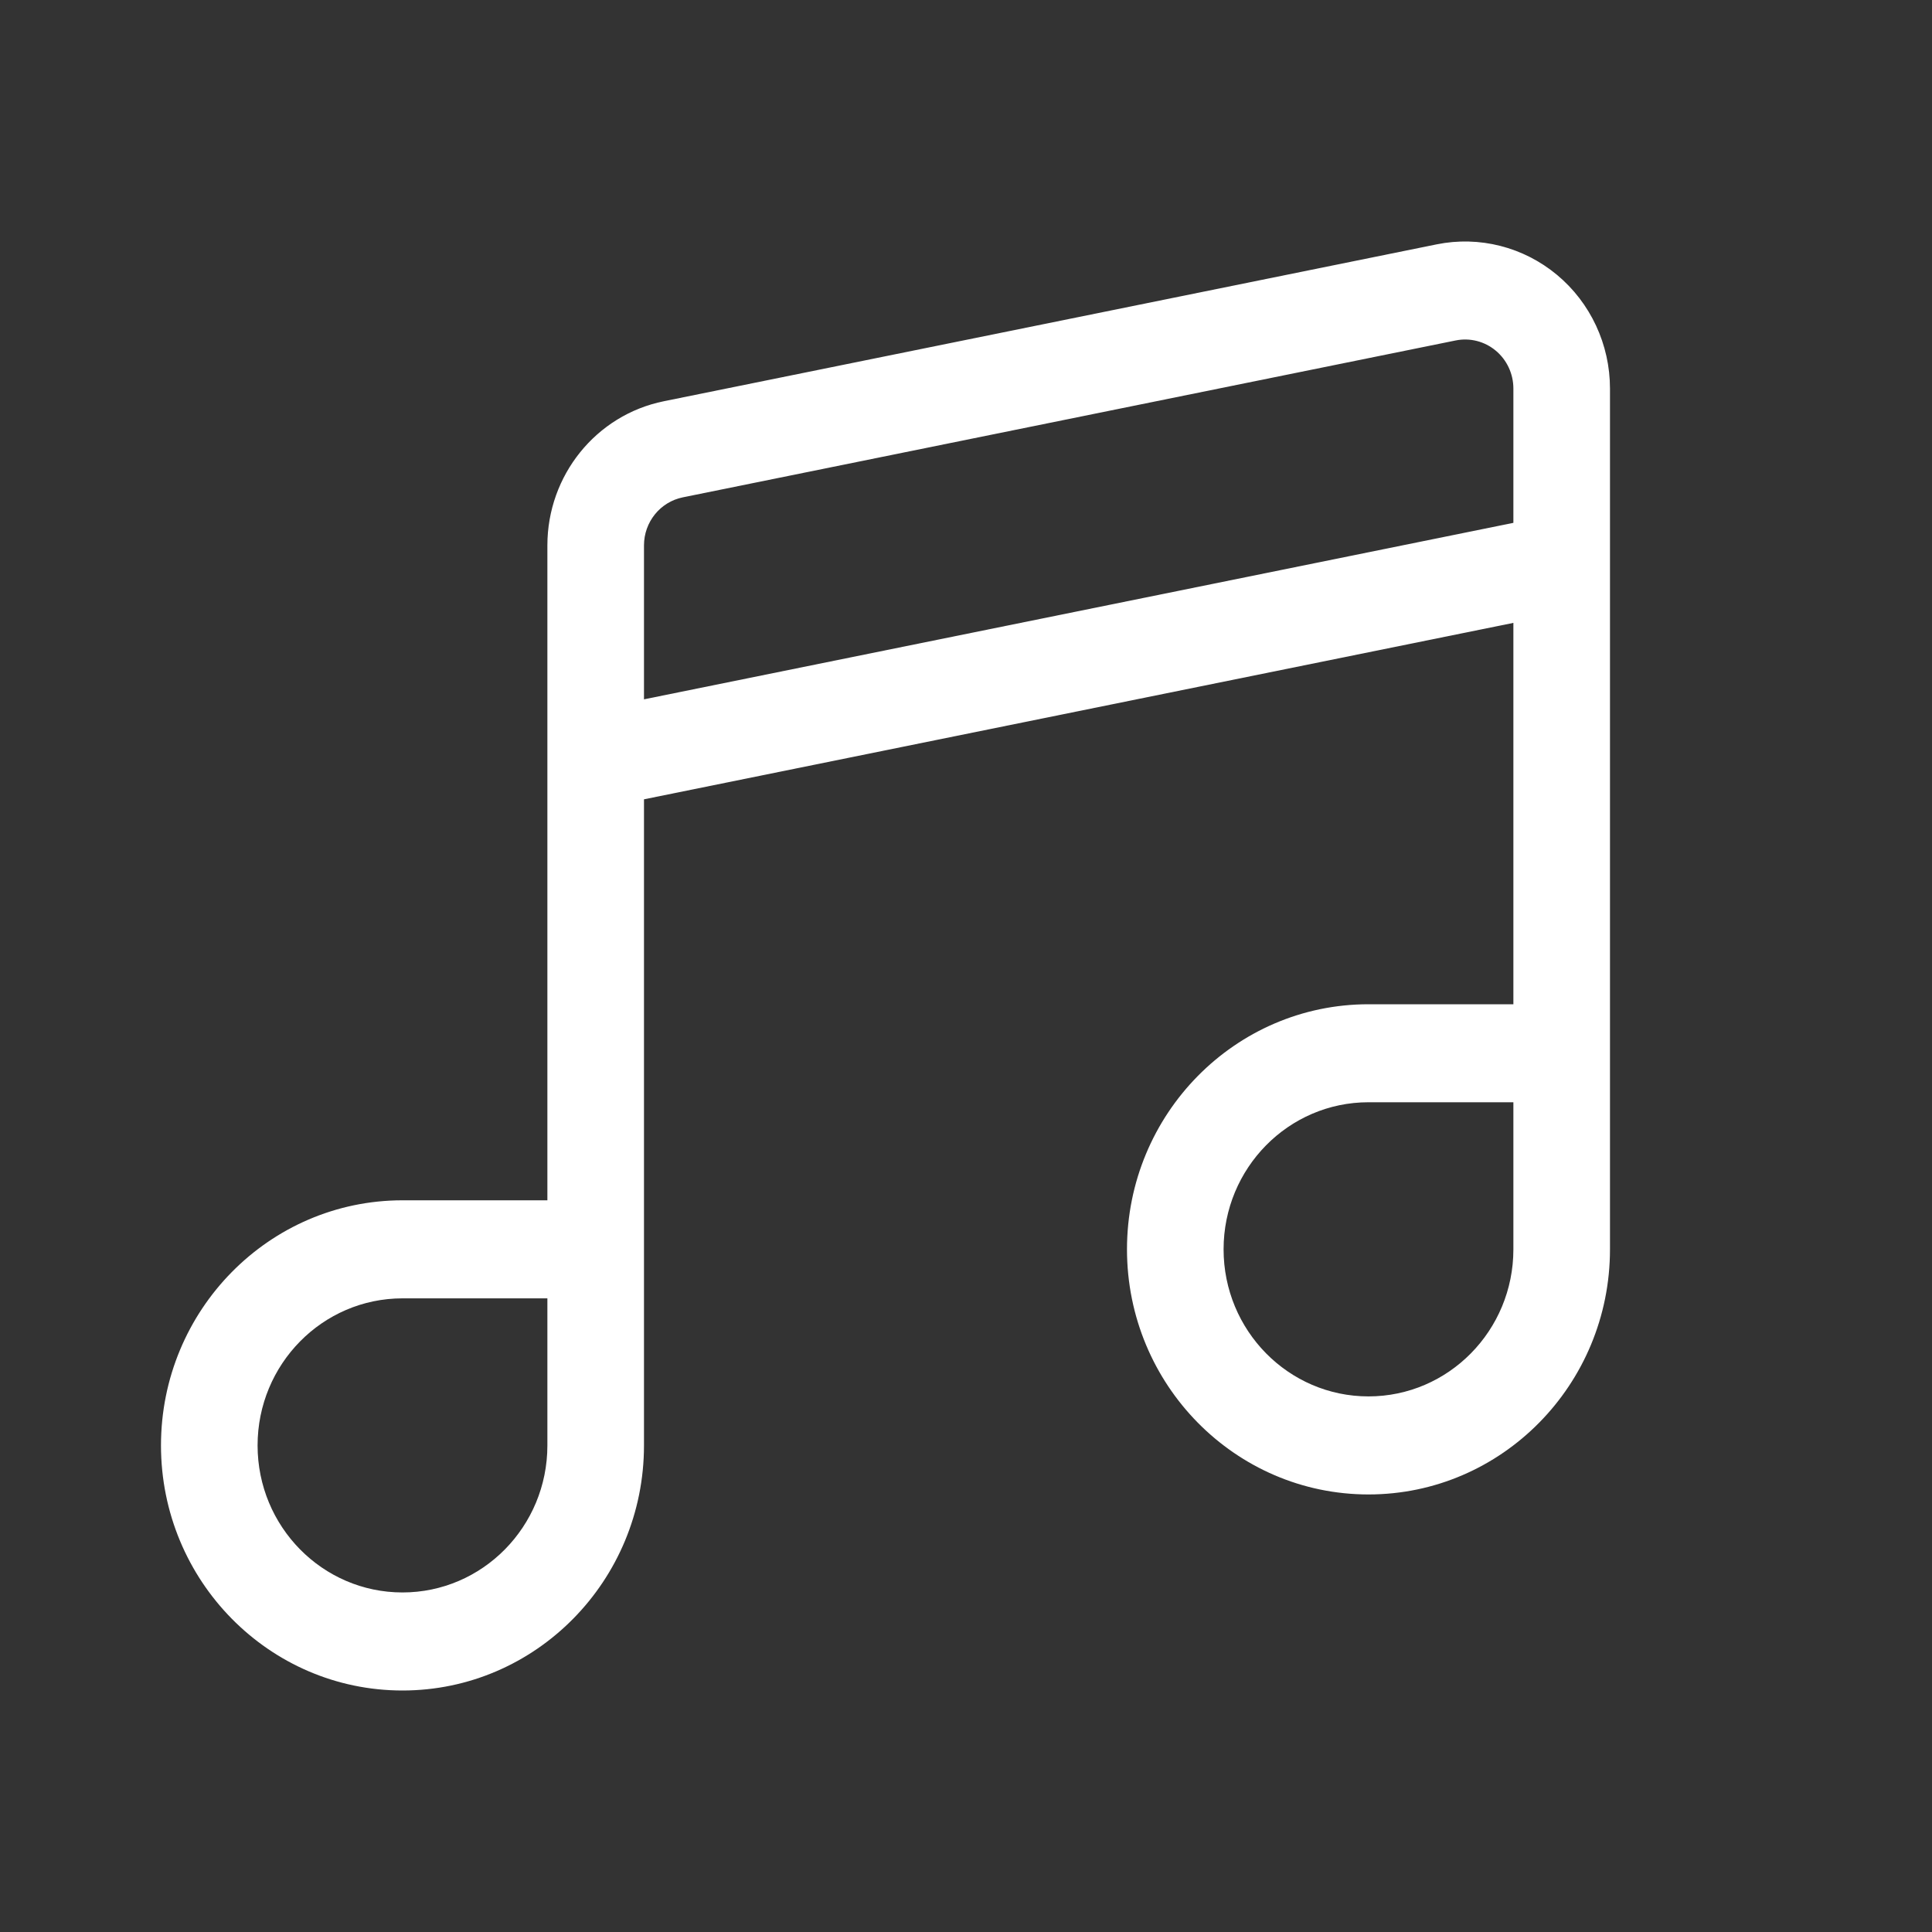 <svg width="40" height="40" viewBox="0 0 40 40" fill="none" xmlns="http://www.w3.org/2000/svg">
<rect x="0" y="0" width="40" height="40" fill="#333333" stroke="none"/>
<path fill-rule="evenodd" clip-rule="evenodd" d="M11.333 11.292V24.851H8.333C5.573 24.851 3.333 27.125 3.333 29.926C3.333 32.727 5.573 35 8.333 35C11.093 35 13.333 32.727 13.333 29.926V16.549L31.333 12.896V20.792H28.333C25.573 20.792 23.333 23.065 23.333 25.866C23.333 28.667 25.573 30.941 28.333 30.941C31.093 30.941 33.333 28.667 33.333 25.866V8.045C33.333 7.133 32.93 6.268 32.235 5.69C31.54 5.112 30.626 4.88 29.745 5.059C25.615 5.897 17.255 7.594 13.745 8.307C12.342 8.591 11.333 9.841 11.333 11.292V11.292ZM11.333 26.881V29.926C11.333 31.606 9.989 32.97 8.333 32.97C6.677 32.97 5.333 31.606 5.333 29.926C5.333 28.245 6.677 26.881 8.333 26.881H11.333ZM31.333 22.821V25.866C31.333 27.547 29.989 28.911 28.333 28.911C26.677 28.911 25.333 27.547 25.333 25.866C25.333 24.185 26.677 22.821 28.333 22.821H31.333ZM31.333 10.825V8.045C31.333 7.74 31.199 7.452 30.967 7.259C30.735 7.066 30.431 6.989 30.137 7.049L14.137 10.297C13.669 10.392 13.333 10.808 13.333 11.292V14.479L31.333 10.825Z" fill="white"/>
</svg>
